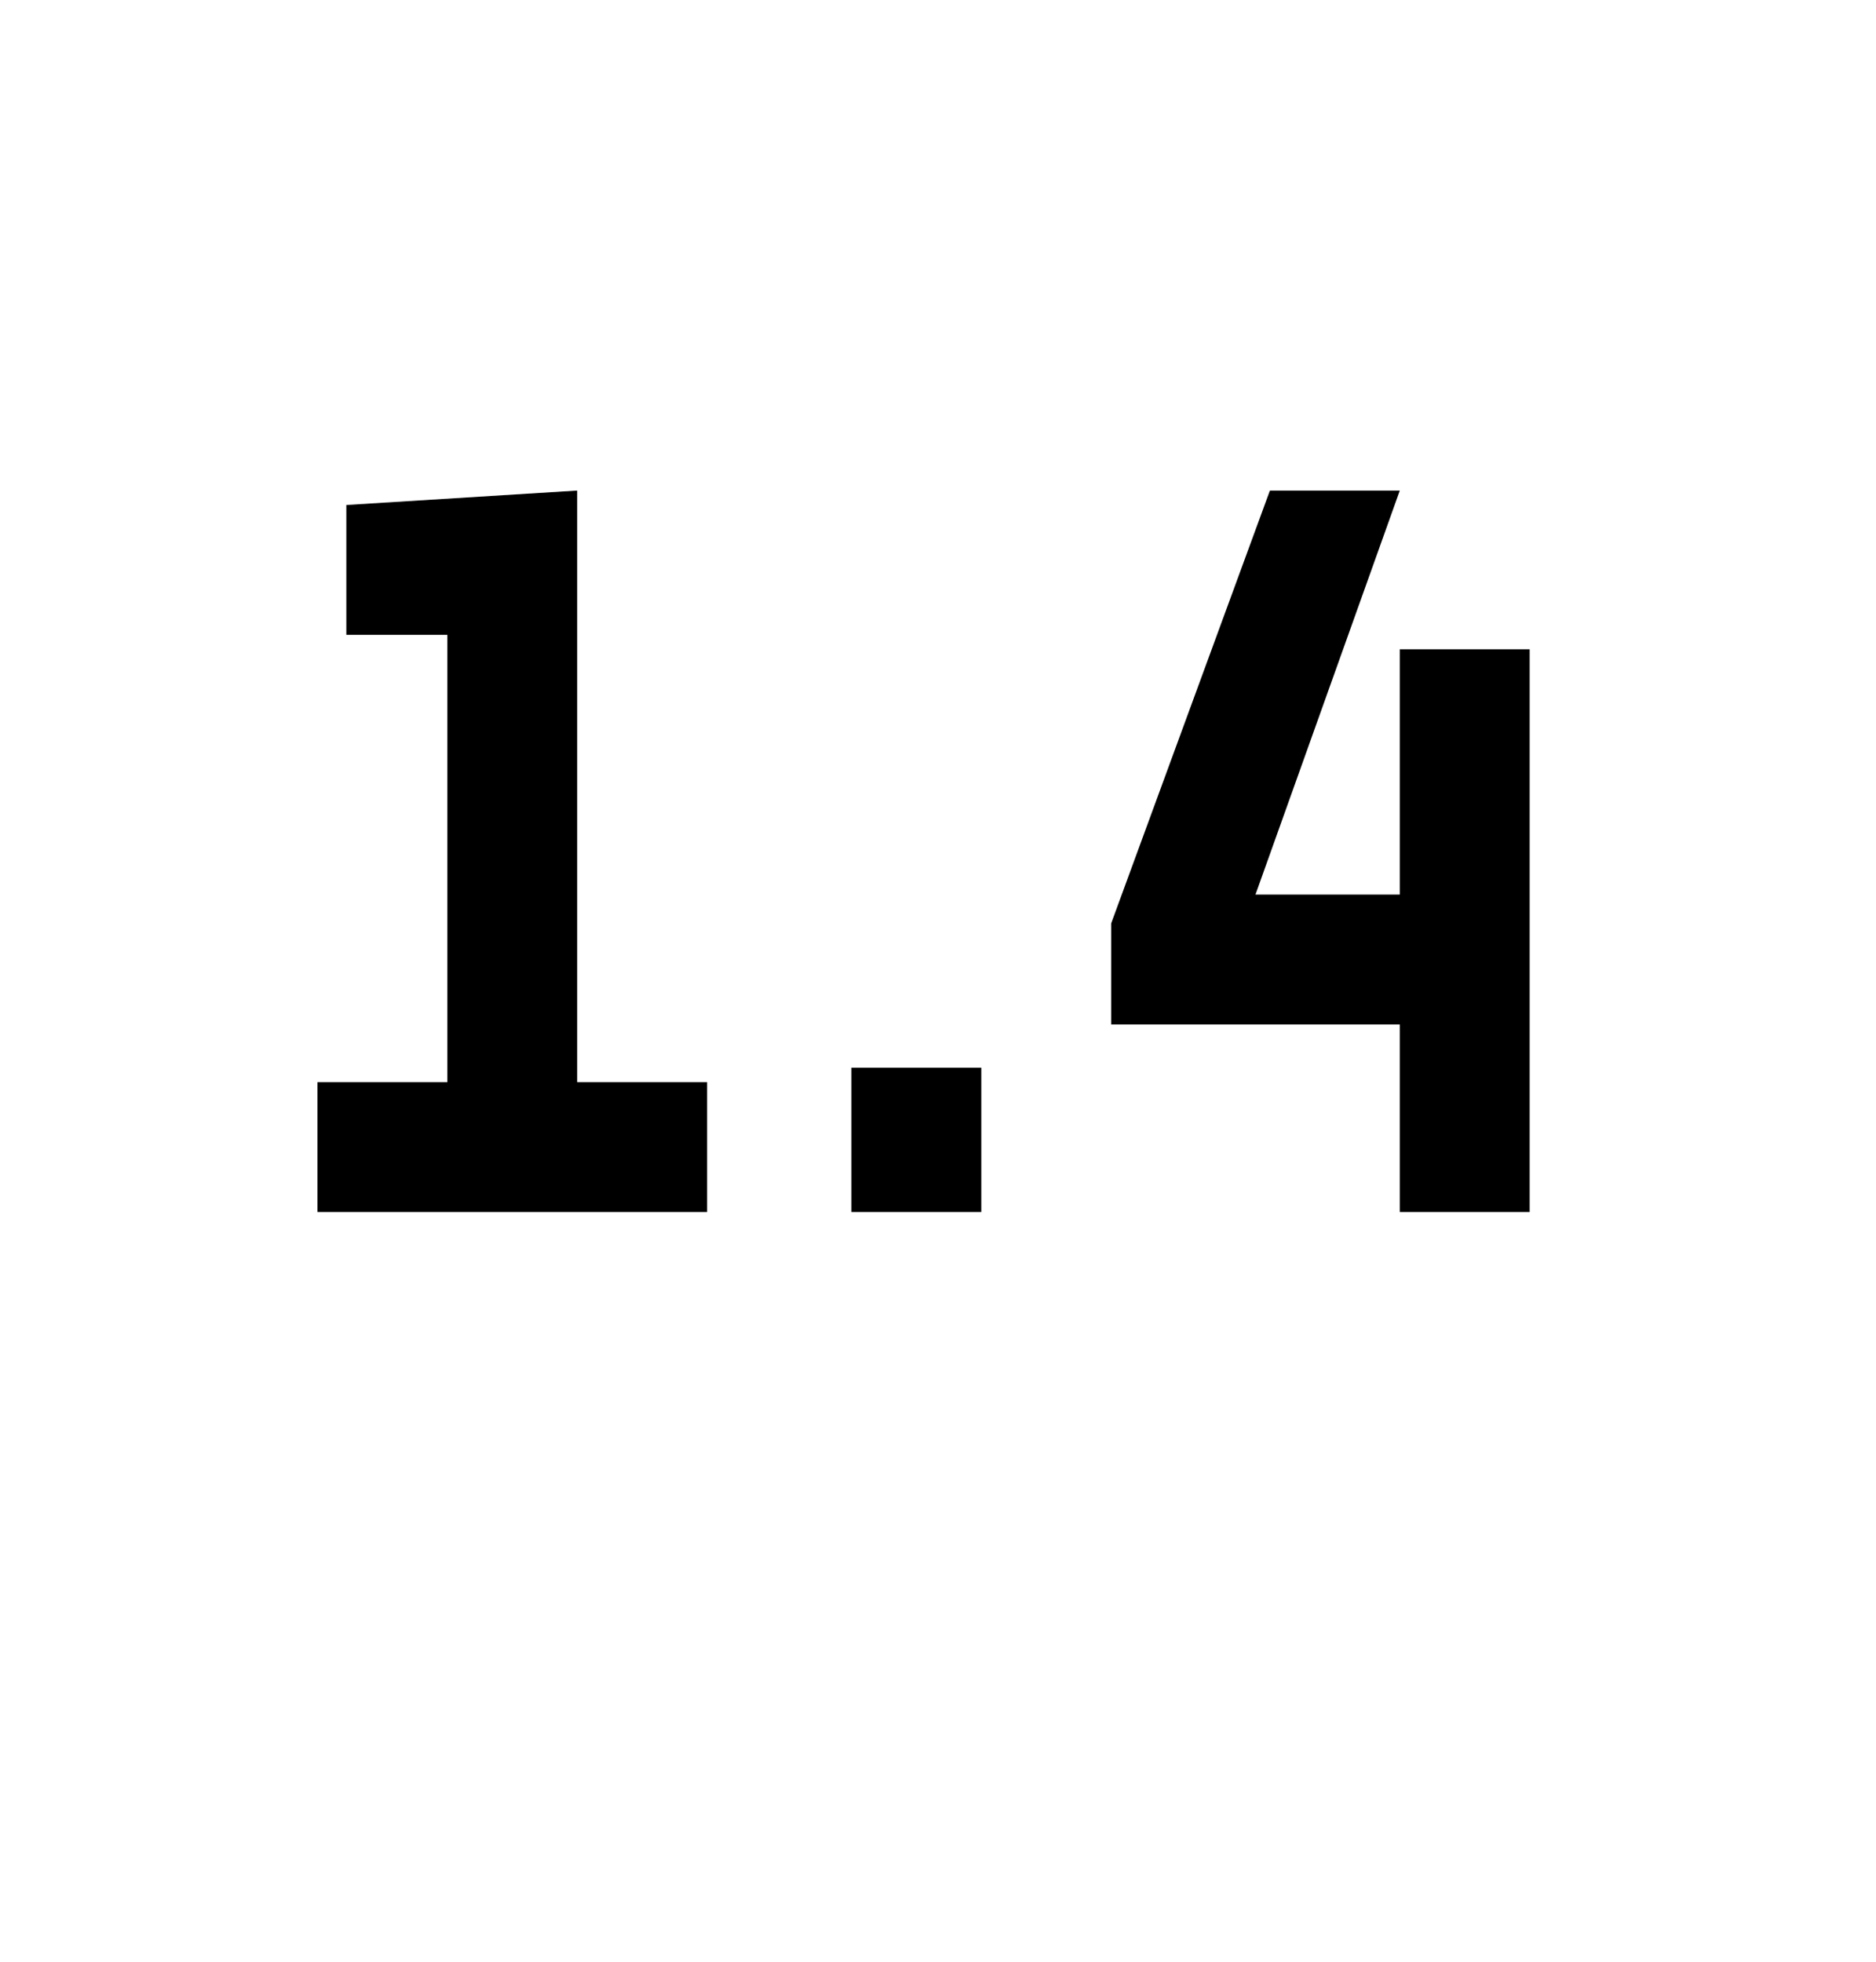 <?xml version="1.0" standalone="no"?><!DOCTYPE svg PUBLIC "-//W3C//DTD SVG 1.1//EN" "http://www.w3.org/Graphics/SVG/1.1/DTD/svg11.dtd"><svg xmlns="http://www.w3.org/2000/svg" version="1.1" width="13px" height="13.6px" viewBox="0 -3 13 13.6" style="top:-3px"><desc>1 4</desc><defs/><g id="Polygon9268"><path d="m2.2 5.4v-.9h.9V1.4h-.7v-.9L4 .4v4.1h.9v.9H2.2zm3.7 0v-1h.9v1h-.9zm3.8 0V4.1h-2v-.7l1.1-3h.9l-1 2.8h1V1.5h.9v3.9h-.9z" stroke="none" fill="#000"/></g></svg>